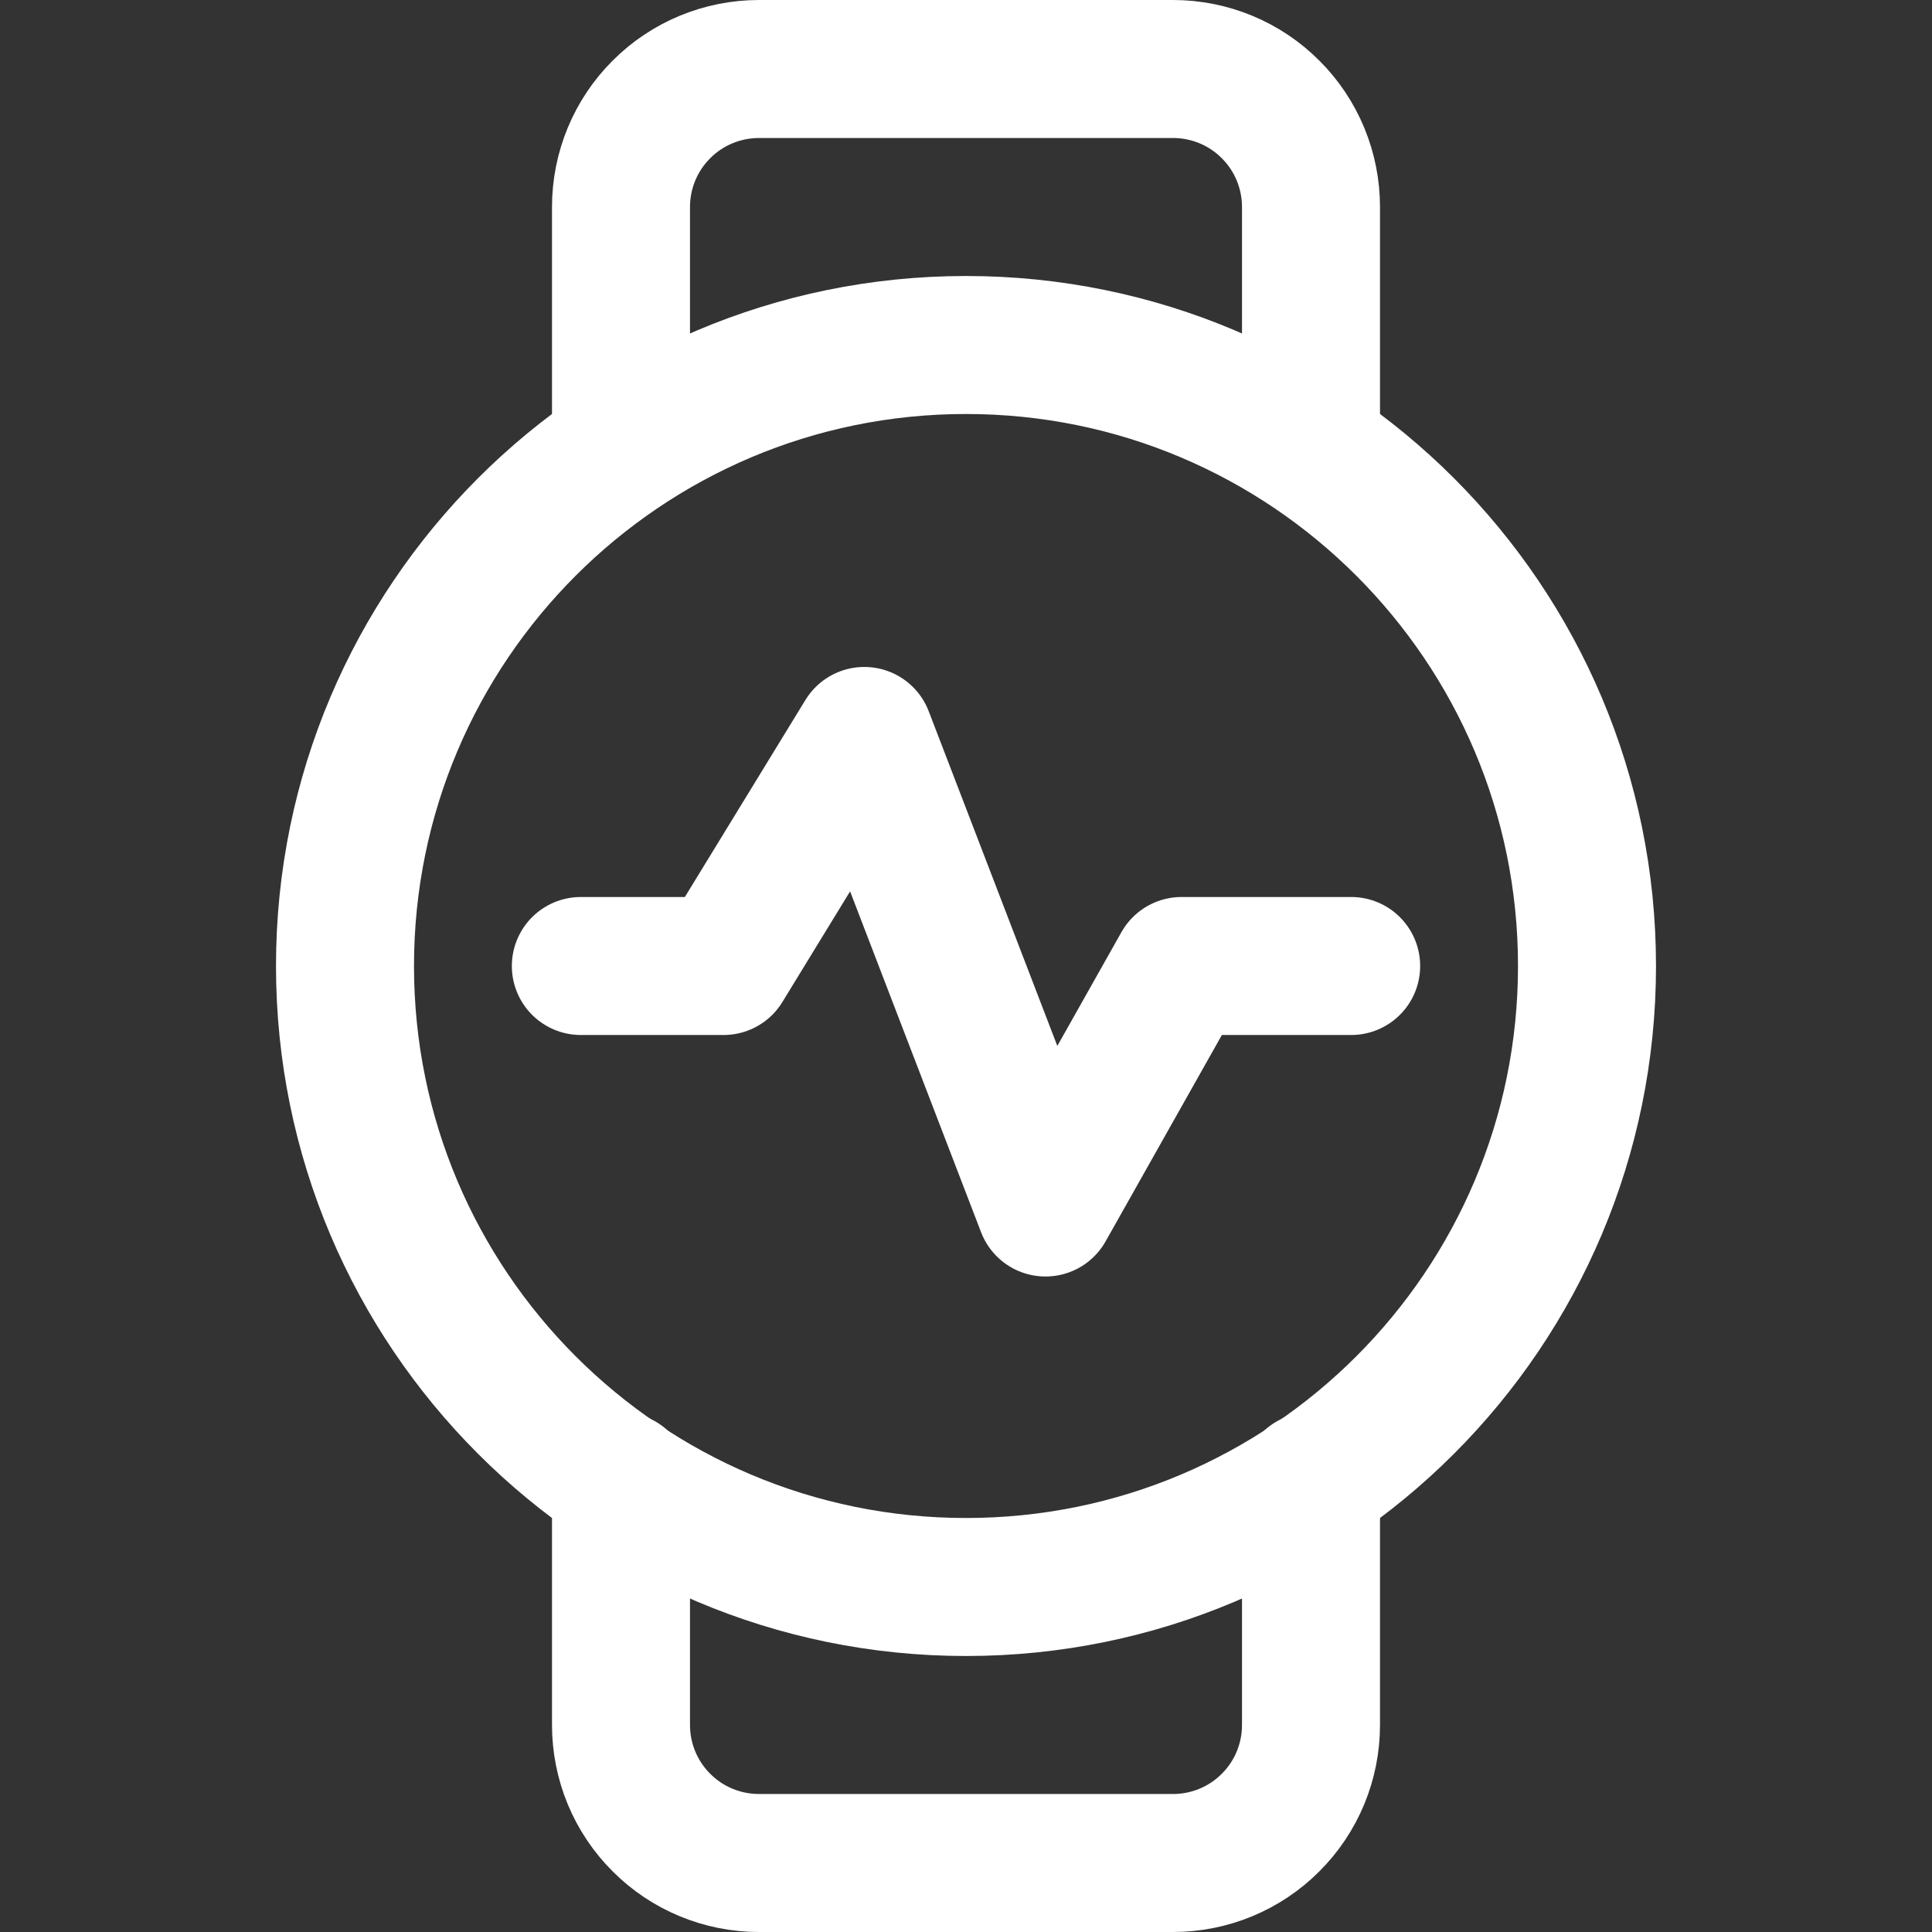 <svg width="32" height="32" viewBox="0 0 14 14" fill="none" xmlns="http://www.w3.org/2000/svg">
<rect x="0" y="0" width="14" height="14" fill="#333333" stroke="none"/>
<path d="M4.209 7H5.243L6.263 5.333L7.576 8.75L8.562 7H9.791" stroke="#fff" stroke-linecap="round" stroke-linejoin="round"/>
<path d="M7 11.5C9.485 11.5 11.5 9.485 11.5 7C11.5 4.515 9.485 2.5 7 2.5C4.515 2.5 2.5 4.515 2.5 7C2.5 9.485 4.515 11.5 7 11.5Z" stroke="#fff" stroke-linecap="round" stroke-linejoin="round"/>
<path d="M9.5 3.25V1.5C9.5 1.235 9.395 0.98 9.207 0.793C9.02 0.605 8.765 0.5 8.5 0.5H5.5C5.235 0.5 4.98 0.605 4.793 0.793C4.605 0.98 4.5 1.235 4.5 1.5V3.25" stroke="#fff" stroke-linecap="round" stroke-linejoin="round"/>
<path d="M9.5 10.734V12.5C9.5 12.765 9.395 13.02 9.207 13.207C9.02 13.395 8.765 13.5 8.5 13.5H5.5C5.235 13.5 4.98 13.395 4.793 13.207C4.605 13.02 4.5 12.765 4.5 12.5V10.734" stroke="#fff" stroke-linecap="round" stroke-linejoin="round"/>
</svg>